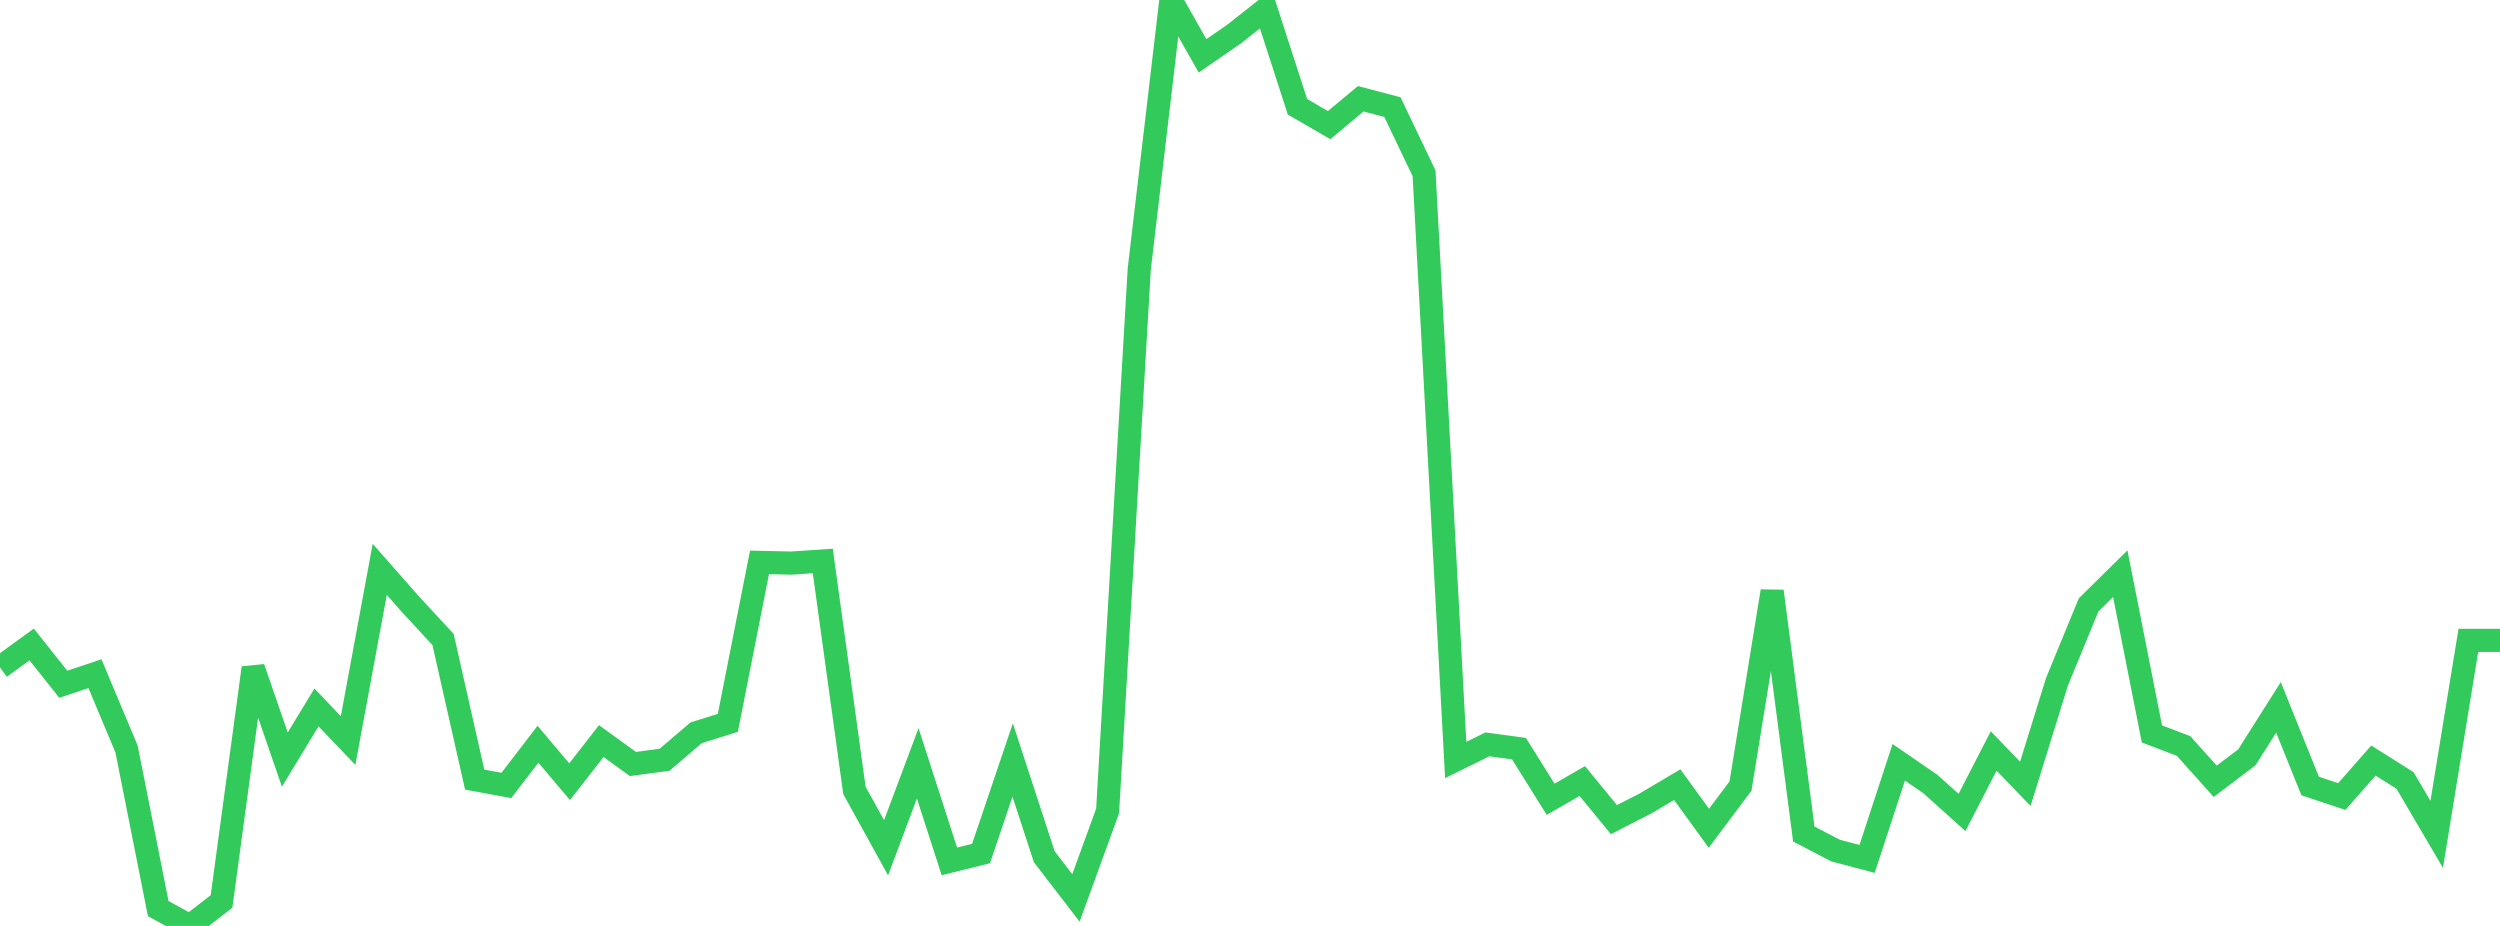 <?xml version="1.0" standalone="no"?>
<!DOCTYPE svg PUBLIC "-//W3C//DTD SVG 1.1//EN" "http://www.w3.org/Graphics/SVG/1.1/DTD/svg11.dtd">

<svg width="135" height="50" viewBox="0 0 135 50" preserveAspectRatio="none" 
  xmlns="http://www.w3.org/2000/svg"
  xmlns:xlink="http://www.w3.org/1999/xlink">


<polyline points="0.0, 36.042 1.709, 34.801 3.418, 36.95 5.127, 36.377 6.835, 40.451 8.544, 49.064 10.253, 50.0 11.962, 48.68 13.671, 36.063 15.38, 41.018 17.089, 38.201 18.797, 39.99 20.506, 30.745 22.215, 32.686 23.924, 34.531 25.633, 42.098 27.342, 42.414 29.051, 40.188 30.759, 42.213 32.468, 40.019 34.177, 41.256 35.886, 41.027 37.595, 39.569 39.304, 39.033 41.013, 30.368 42.722, 30.407 44.43, 30.292 46.139, 42.683 47.848, 45.78 49.557, 41.22 51.266, 46.515 52.975, 46.092 54.684, 41.041 56.392, 46.266 58.101, 48.488 59.81, 43.792 61.519, 14.536 63.228, 0.0 64.937, 3.015 66.646, 1.834 68.354, 0.487 70.063, 5.766 71.772, 6.756 73.481, 5.333 75.19, 5.783 76.899, 9.357 78.608, 41.039 80.316, 40.196 82.025, 40.427 83.734, 43.161 85.443, 42.177 87.152, 44.259 88.861, 43.385 90.57, 42.37 92.278, 44.725 93.987, 42.445 95.696, 31.923 97.405, 45.037 99.114, 45.928 100.823, 46.381 102.532, 41.163 104.241, 42.339 105.949, 43.873 107.658, 40.551 109.367, 42.327 111.076, 36.818 112.785, 32.664 114.494, 30.979 116.203, 39.632 117.911, 40.282 119.62, 42.19 121.329, 40.898 123.038, 38.198 124.747, 42.443 126.456, 43.013 128.165, 41.071 129.873, 42.146 131.582, 45.057 133.291, 34.58 135.0, 34.58" fill="none" stroke="#32ca5b" stroke-width="1.25"/>

</svg>